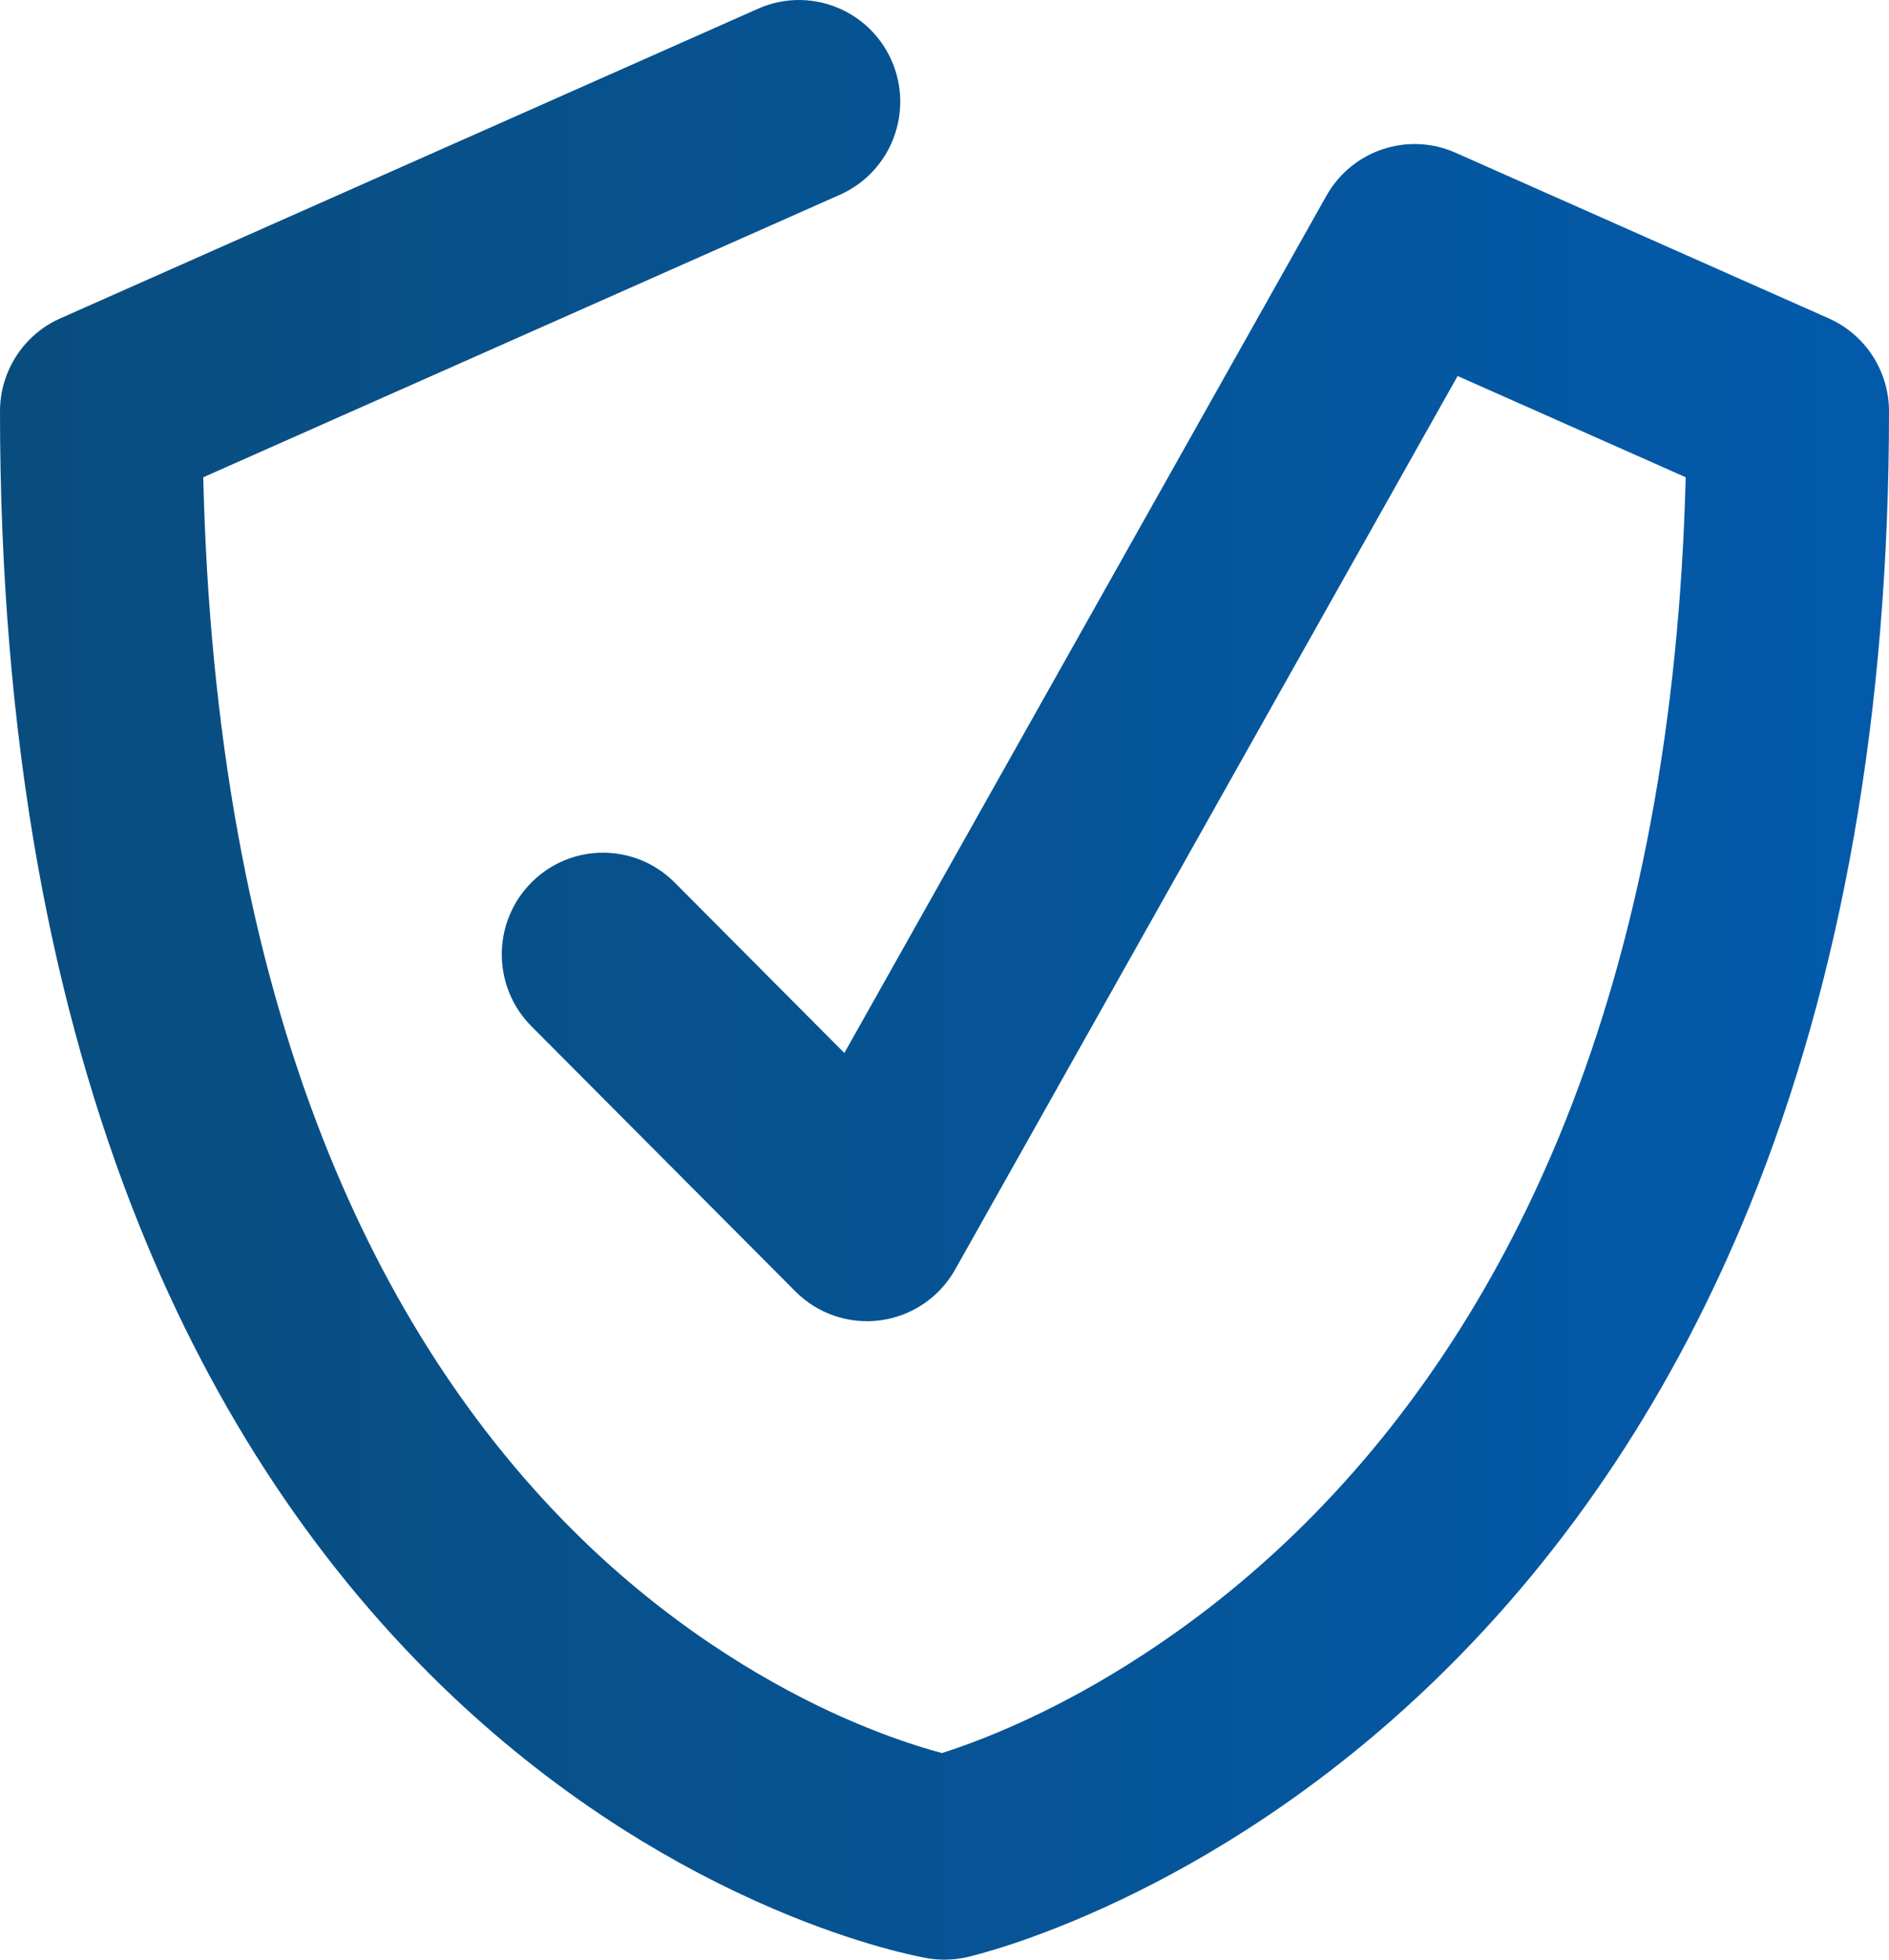 <?xml version="1.0" encoding="UTF-8"?> <svg xmlns="http://www.w3.org/2000/svg" width="54" height="56" viewBox="0 0 54 56" fill="none"><path d="M27 56C26.837 56 26.675 55.986 26.514 55.959C26.326 55.926 24.599 55.613 22.098 54.542C20.644 53.919 19.207 53.16 17.827 52.285C16.11 51.196 14.474 49.922 12.966 48.5C9.158 44.91 6.134 40.37 3.977 35.004C2.716 31.867 1.741 28.411 1.082 24.732C0.364 20.732 0 16.365 0 11.755C0 10.605 0.676 9.562 1.725 9.097L21.671 0.249C23.133 -0.4 24.841 0.264 25.488 1.732C26.134 3.2 25.472 4.916 24.01 5.565L5.81 13.639C5.98 20.861 7.134 27.228 9.248 32.586C11.048 37.149 13.548 40.997 16.677 44.024C19.456 46.71 22.241 48.252 24.088 49.073C25.336 49.627 26.339 49.938 26.927 50.095C27.52 49.907 28.533 49.544 29.795 48.928C31.66 48.017 34.472 46.347 37.277 43.565C40.427 40.439 42.942 36.561 44.749 32.036C46.858 26.76 48.012 20.578 48.188 13.638L41.668 10.745L27.304 36.278C26.86 37.069 26.072 37.605 25.176 37.728C24.279 37.851 23.378 37.546 22.738 36.904L15.192 29.327C14.062 28.193 14.062 26.352 15.192 25.218C16.322 24.083 18.155 24.083 19.285 25.218L24.137 30.09L37.918 5.593C38.65 4.292 40.246 3.76 41.608 4.364L52.275 9.097C53.324 9.561 54 10.604 54 11.755C54 20.32 52.661 27.958 50.019 34.455C47.867 39.748 44.854 44.297 41.064 47.974C34.529 54.316 27.914 55.866 27.636 55.929C27.427 55.976 27.213 55.999 27 55.999L27 56Z" fill="url(#paint0_linear_811_343)"></path><defs><linearGradient id="paint0_linear_811_343" x1="0" y1="28" x2="54" y2="28" gradientUnits="userSpaceOnUse"><stop stop-color="#094D7E"></stop><stop offset="1" stop-color="#035AAB"></stop></linearGradient></defs></svg> 